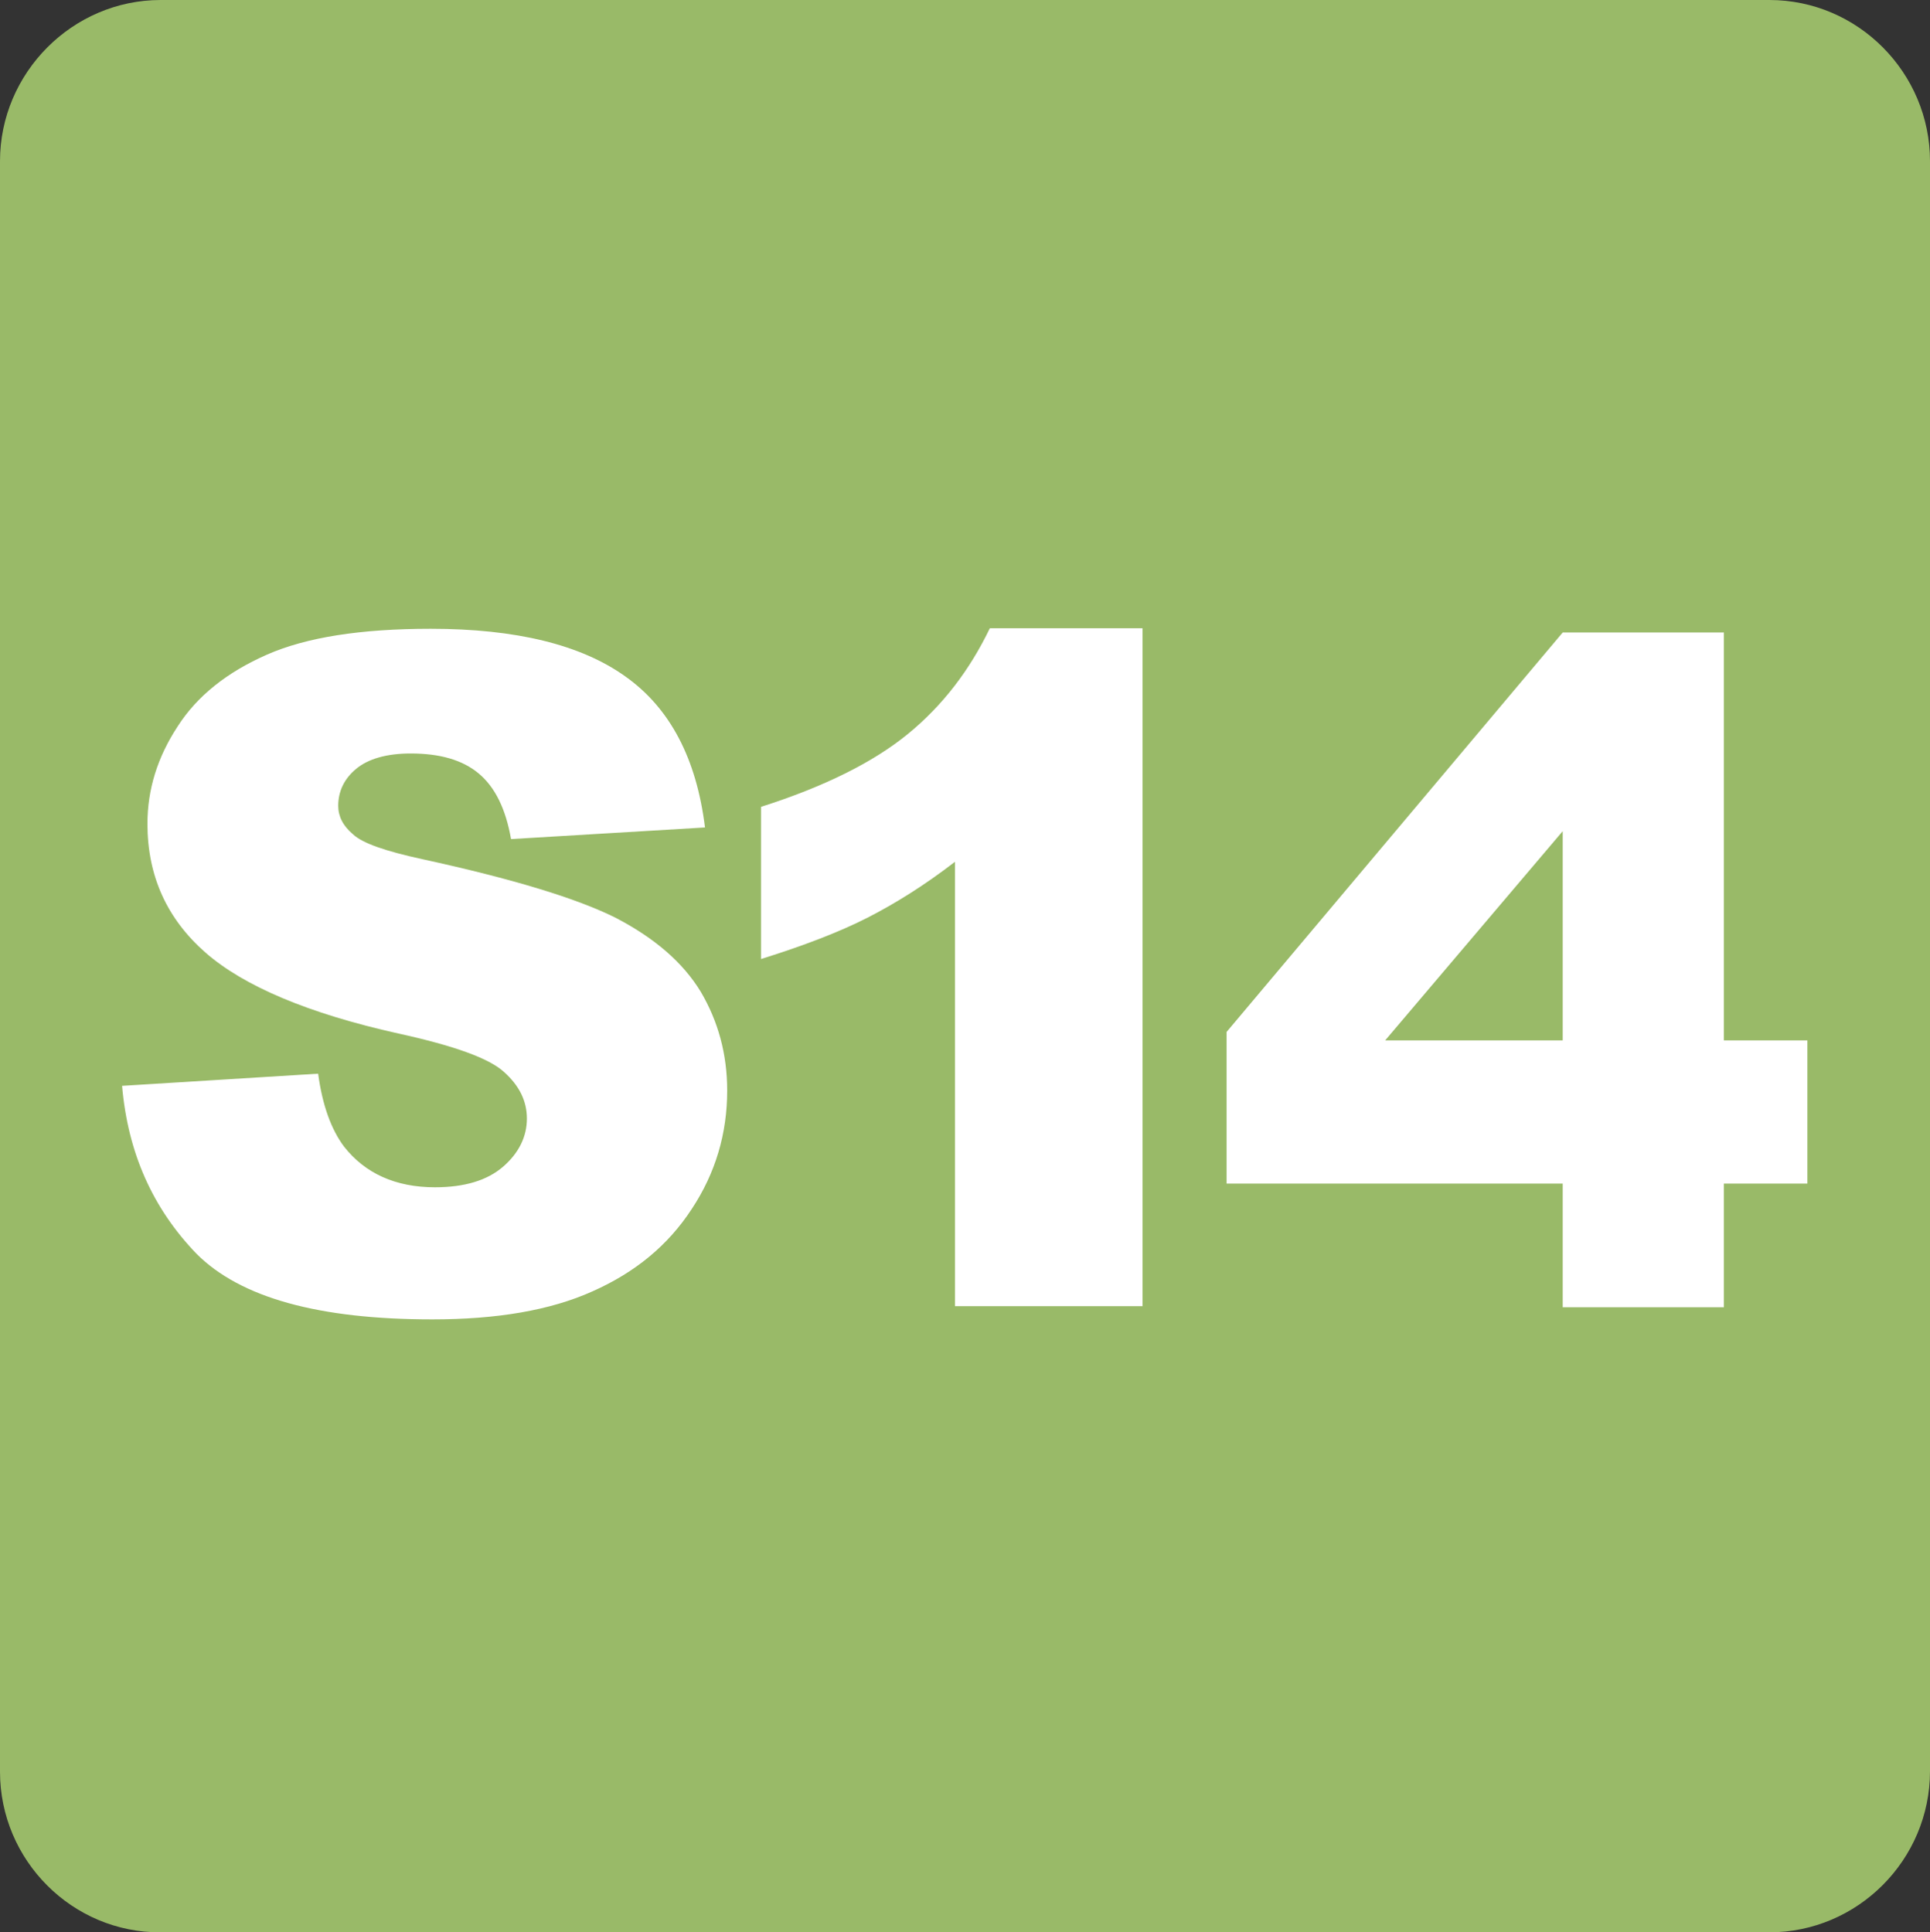 <?xml version="1.0" encoding="utf-8"?>
<!-- Generator: Adobe Illustrator 23.0.1, SVG Export Plug-In . SVG Version: 6.00 Build 0)  -->
<!DOCTYPE svg PUBLIC "-//W3C//DTD SVG 1.1//EN" "http://www.w3.org/Graphics/SVG/1.1/DTD/svg11.dtd">
<svg version="1.1"
	 id="svg2" xmlns:x="http://ns.adobe.com/Extensibility/1.0/" xmlns:i="http://ns.adobe.com/AdobeIllustrator/10.0/" xmlns:graph="http://ns.adobe.com/Graphs/1.0/" xmlns:cc="http://creativecommons.org/ns#" xmlns:dc="http://purl.org/dc/elements/1.1/" xmlns:inkscape="http://www.inkscape.org/namespaces/inkscape" xmlns:rdf="http://www.w3.org/1999/02/22-rdf-syntax-ns#" xmlns:sodipodi="http://sodipodi.sourceforge.net/DTD/sodipodi-0.dtd" xmlns:svg="http://www.w3.org/2000/svg"
	 xmlns="http://www.w3.org/2000/svg" xmlns:xlink="http://www.w3.org/1999/xlink" x="0px" y="0px" viewBox="0 0 365.2 365.7"
	 style="enable-background:new 0 0 365.2 365.7;" xml:space="preserve">
<rect x="0" y="0" width="365.2" height="365.7" fill="#333333" stroke="none"/>
<style type="text/css">
	.st0{fill-rule:evenodd;clip-rule:evenodd;fill:#99BA68;}
	.st1{fill:#FFFFFF;}
</style>
<g>
	<path class="st0" d="M30.4,0h304.4c16.8,0,30.4,13.8,30.4,30.5v304.7c0,16.8-13.7,30.5-30.4,30.5H30.4C13.7,365.8,0,352.1,0,335.3
		V30.5C0,13.8,13.7,0,30.4,0"/>
	<g>
		<path class="st1" d="M23.1,205.5l37.1-2.3c0.8,6,2.5,10.6,4.9,13.8c4,5.1,9.8,7.7,17.2,7.7c5.6,0,9.9-1.3,12.9-3.9
			c3-2.6,4.5-5.7,4.5-9.1c0-3.3-1.4-6.2-4.3-8.8c-2.8-2.6-9.5-5-20-7.3c-17.1-3.8-29.3-9-36.5-15.3c-7.3-6.4-11-14.5-11-24.4
			c0-6.5,1.9-12.6,5.7-18.4c3.7-5.8,9.4-10.3,16.9-13.6c7.5-3.3,17.8-4.9,31-4.9c16.1,0,28.4,3,36.8,9c8.5,6,13.5,15.6,15.1,28.6
			l-36.7,2.2c-1-5.7-3-9.8-6.1-12.4c-3.1-2.6-7.4-3.8-12.9-3.8c-4.5,0-8,1-10.3,2.9s-3.4,4.3-3.4,7c0,2,0.9,3.8,2.8,5.4
			c1.8,1.7,6.2,3.2,13.1,4.7c17,3.7,29.2,7.4,36.6,11.1c7.3,3.8,12.7,8.4,16.1,14c3.3,5.6,5,11.8,5,18.7c0,8.1-2.2,15.6-6.7,22.4
			c-4.5,6.9-10.7,12-18.8,15.6c-8,3.6-18.1,5.3-30.3,5.3c-21.5,0-36.3-4.1-44.6-12.4C28.9,228.7,24.2,218.2,23.1,205.5"/>
		<path class="st1" d="M216.2,118.8v128.4h-35.5v-84.1c-5.7,4.4-11.3,7.9-16.6,10.6c-5.3,2.7-12.1,5.3-20.1,7.8v-28.8
			c11.9-3.8,21.2-8.4,27.8-13.8c6.6-5.4,11.7-12.1,15.5-20h28.9V118.8z"/>
		<path class="st1" d="M295.7,224h-63.6v-28.7l63.6-75.6h30.5v77.2h15.8V224h-15.8v23.4h-30.5V224L295.7,224z M295.7,196.9v-39.6
			l-33.6,39.6H295.7z"/>
	</g>
</g>
</svg>
